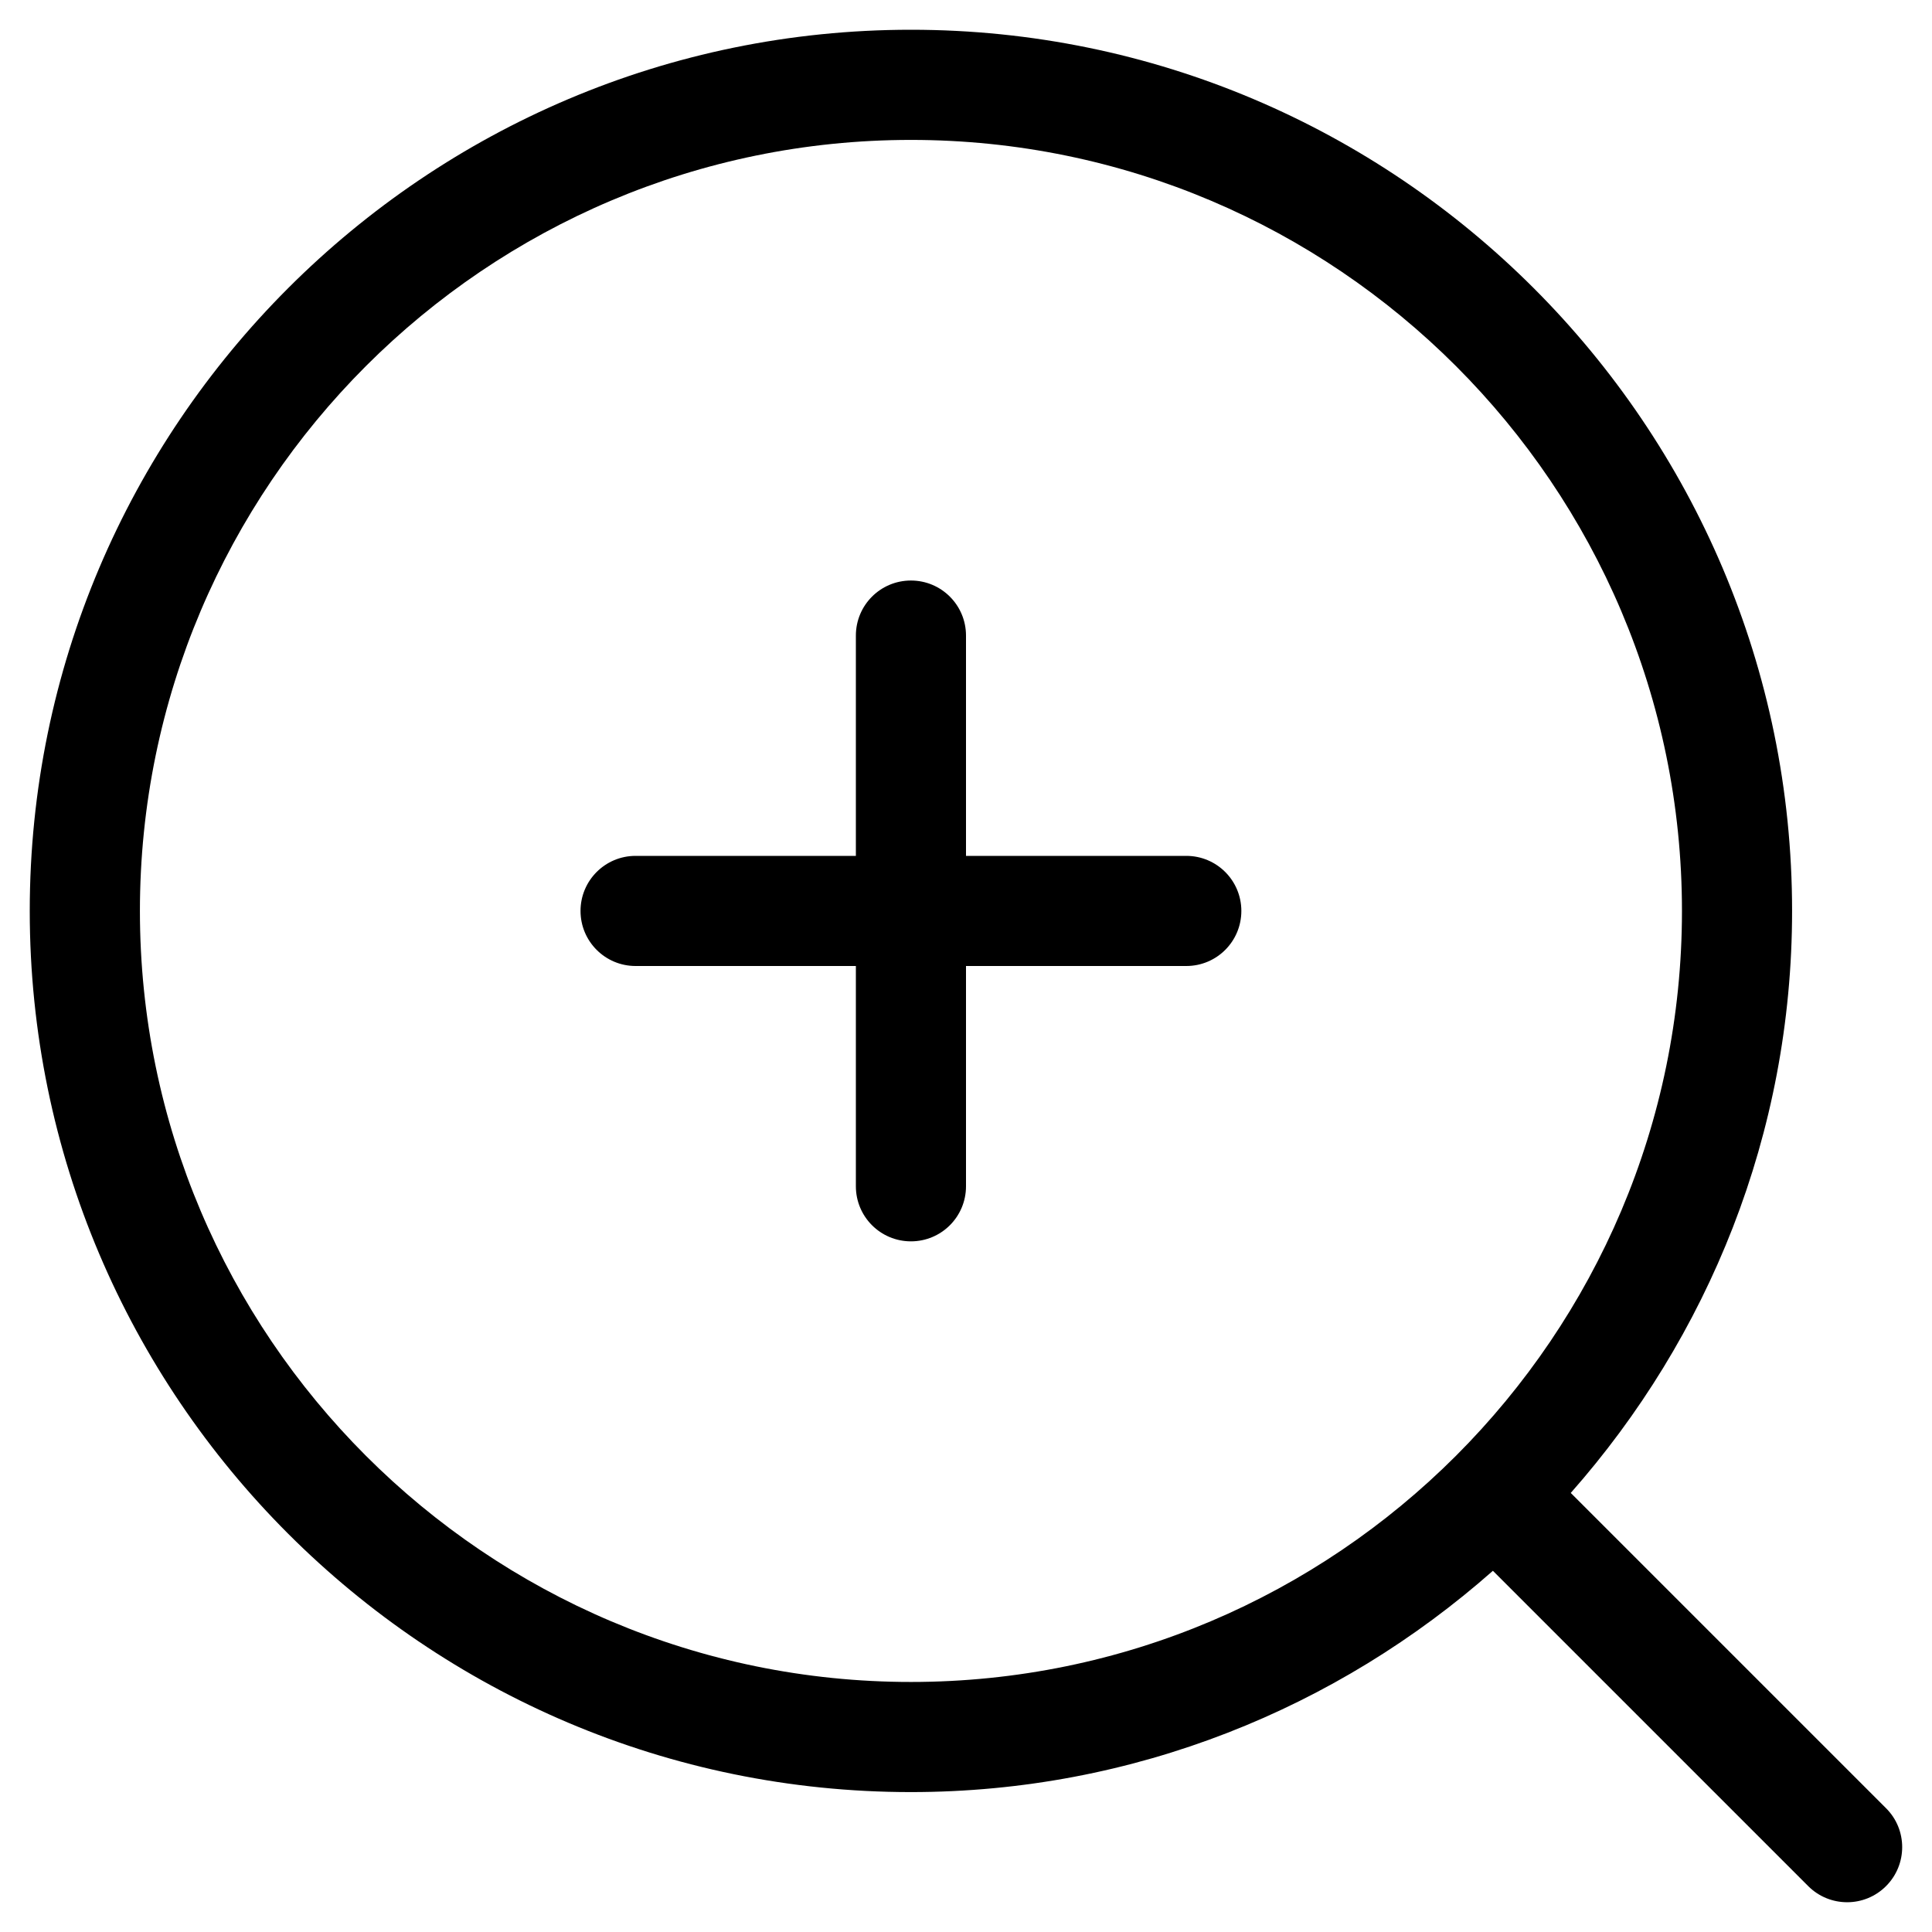 <?xml version="1.0" encoding="UTF-8"?>
<svg xmlns="http://www.w3.org/2000/svg" version="1.1" viewBox="0 0 50 50">
  <!-- Generator: Adobe Illustrator 29.5.1, SVG Export Plug-In . SVG Version: 2.1.0 Build 141)  -->
  <defs>
    <style>
      .st0 {
        display: none;
      }

      .st1 {
        fill: #aa8420;
      }
    </style>
  </defs>
  <g id="ico_x5F_vr" class="st0">
    <path d="M39.723,3.309c-4.087-1.561-9.316-2.42-14.722-2.42-5.407,0-10.636.859-14.723,2.42-5.174,1.975-8.023,4.808-8.023,7.975v23.614c0,3.168,2.849,6,8.023,7.975.101.039.206.057.31.057.174,0,.346-.052.493-.153.236-.162.376-.43.376-.716v-23.614c0-.36-.222-.683-.559-.812-4.388-1.676-6.905-3.99-6.905-6.351s2.516-4.676,6.904-6.351c3.894-1.486,8.903-2.305,14.103-2.305,5.2,0,10.208.819,14.102,2.305,4.388,1.676,6.905,3.99,6.905,6.351s-2.516,4.676-6.905,6.351c-.337.129-.559.452-.559.812v23.614c0,.286.14.554.376.716.147.101.32.153.493.153.104,0,.21-.019.31-.057,5.174-1.975,8.023-4.808,8.023-7.975V11.284c0-3.168-2.849-6-8.023-7.975ZM9.718,19.039v21.725c-3.656-1.622-5.725-3.725-5.725-5.865V15.372c1.263,1.392,3.194,2.637,5.725,3.668ZM46.007,34.898c0,2.14-2.069,4.243-5.725,5.865v-21.725c2.531-1.031,4.462-2.276,5.725-3.668v19.527Z"/>
    <g id="_x32_">
      <g>
        <path d="M25.1,20.114h-.404c-1.821,0-3.302-1.481-3.302-3.302v-2.118c0-1.821,1.481-3.302,3.302-3.302h.404c1.821,0,3.302,1.481,3.302,3.302v2.118c0,1.821-1.481,3.302-3.302,3.302ZM24.696,13.131c-.862,0-1.563.701-1.563,1.563v2.118c0,.862.701,1.563,1.563,1.563h.404c.862,0,1.563-.701,1.563-1.563v-2.118c0-.862-.701-1.563-1.563-1.563h-.404Z"/>
        <g>
          <path d="M28.087,20.613h-6.174c-2.47,0-4.48,1.719-4.48,3.832v8.274c0,1.547.816,2.988,2.182,3.855l.667.422c.032.021.069.026.103.042l.247,11.222c.011.474.398.85.869.85h.02c.48-.011.86-.408.85-.888l-.507-23.039c-.011-.48-.408-.841-.888-.85-.48.011-.86.408-.85.889l.214,9.715c-.726-.551-1.167-1.354-1.167-2.218v-8.274c0-1.154,1.23-2.093,2.741-2.093h6.174c1.512,0,2.741.939,2.741,2.093v7.711c0,1.031-.495,1.972-1.282,2.579l.209-9.513c.01-.48-.37-.878-.85-.889-.478.008-.878.371-.888.85l-.507,23.039c-.01.48.37.878.85.888h.02c.471,0,.858-.377.869-.85l.251-11.425.599-.348c1.522-.883,2.468-2.543,2.468-4.332v-7.711c0-2.113-2.01-3.832-4.48-3.832Z"/>
          <path d="M25,35.392c-.48,0-.869.389-.869.869v11.98c0,.48.389.869.869.869.48,0,.869-.389.869-.869v-11.98c0-.48-.389-.869-.869-.869Z"/>
        </g>
      </g>
      <g>
        <path d="M36.932,27.785c-.079,0-.159-.011-.238-.034-.852-.242-1.752-.46-2.675-.647-.471-.095-.775-.554-.68-1.024.095-.471.555-.775,1.024-.68.967.196,1.911.424,2.806.678.462.131.73.612.599,1.074-.109.382-.457.632-.836.632Z"/>
        <path d="M12.871,27.842c-.377,0-.724-.247-.834-.627-.135-.461.13-.944.591-1.078.956-.278,1.968-.526,3.009-.737.472-.098.93.21,1.024.68.095.471-.209.929-.68,1.024-.993.201-1.958.437-2.868.702-.081.024-.163.035-.244.035Z"/>
      </g>
    </g>
    <path class="st1" d="M35.22,11.738c-1.295,0-2.348-1.054-2.348-2.348s1.054-2.348,2.348-2.348,2.348,1.054,2.348,2.348-1.054,2.348-2.348,2.348ZM35.22,8.11c-.705,0-1.28.575-1.28,1.28s.575,1.28,1.28,1.28,1.28-.575,1.28-1.28-.575-1.28-1.28-1.28Z"/>
    <g>
      <path class="st1" d="M14.111,9.482c.243.243.243.636,0,.879-.243.243-.636.243-.879,0-.243-.243-.243-.636,0-.879.243-.243.636-.243.879,0Z"/>
      <path class="st1" d="M15.686,11.057c.243.243.243.636,0,.879-.243.243-.636.243-.879,0-.243-.243-.243-.636,0-.879.243-.243.636-.243.879,0Z"/>
      <path class="st1" d="M12.528,11.065c.243.243.243.636,0,.879-.243.243-.636.243-.879,0-.243-.243-.243-.636,0-.879.243-.243.636-.243.879,0Z"/>
      <path class="st1" d="M14.103,12.641c.243.243.243.636,0,.879-.243.243-.636.243-.879,0-.243-.243-.243-.636,0-.879.243-.243.636-.243.879,0Z"/>
    </g>
  </g>
  <g id="ico_x5F_zoom">
    <path d="M40.652,38.636c3.551-4.022,5.727-9.287,5.727-15.062C46.379,11.001,36.149.77,23.575.77S.77,11.001.77,23.575s10.23,22.804,22.804,22.804c5.775,0,11.04-2.175,15.062-5.727l8.16,8.16c.557.557,1.459.557,2.015,0s.557-1.459,0-2.015l-8.16-8.16-0-0ZM3.621,23.575C3.621,12.572,12.572,3.621,23.575,3.621s19.954,8.951,19.954,19.954-8.951,19.954-19.954,19.954S3.621,34.577,3.621,23.575Z"/>
    <path d="M32.126,23.575c0,.788-.637,1.425-1.425,1.425h-5.701v5.701c0,.788-.637,1.425-1.425,1.425s-1.425-.638-1.425-1.425v-5.701h-5.701c-.788,0-1.425-.638-1.425-1.425s.637-1.425,1.425-1.425h5.701v-5.701c0-.788.637-1.425,1.425-1.425s1.425.638,1.425,1.425v5.701h5.701c.788,0,1.425.638,1.425,1.425Z"/>
  </g>
</svg>